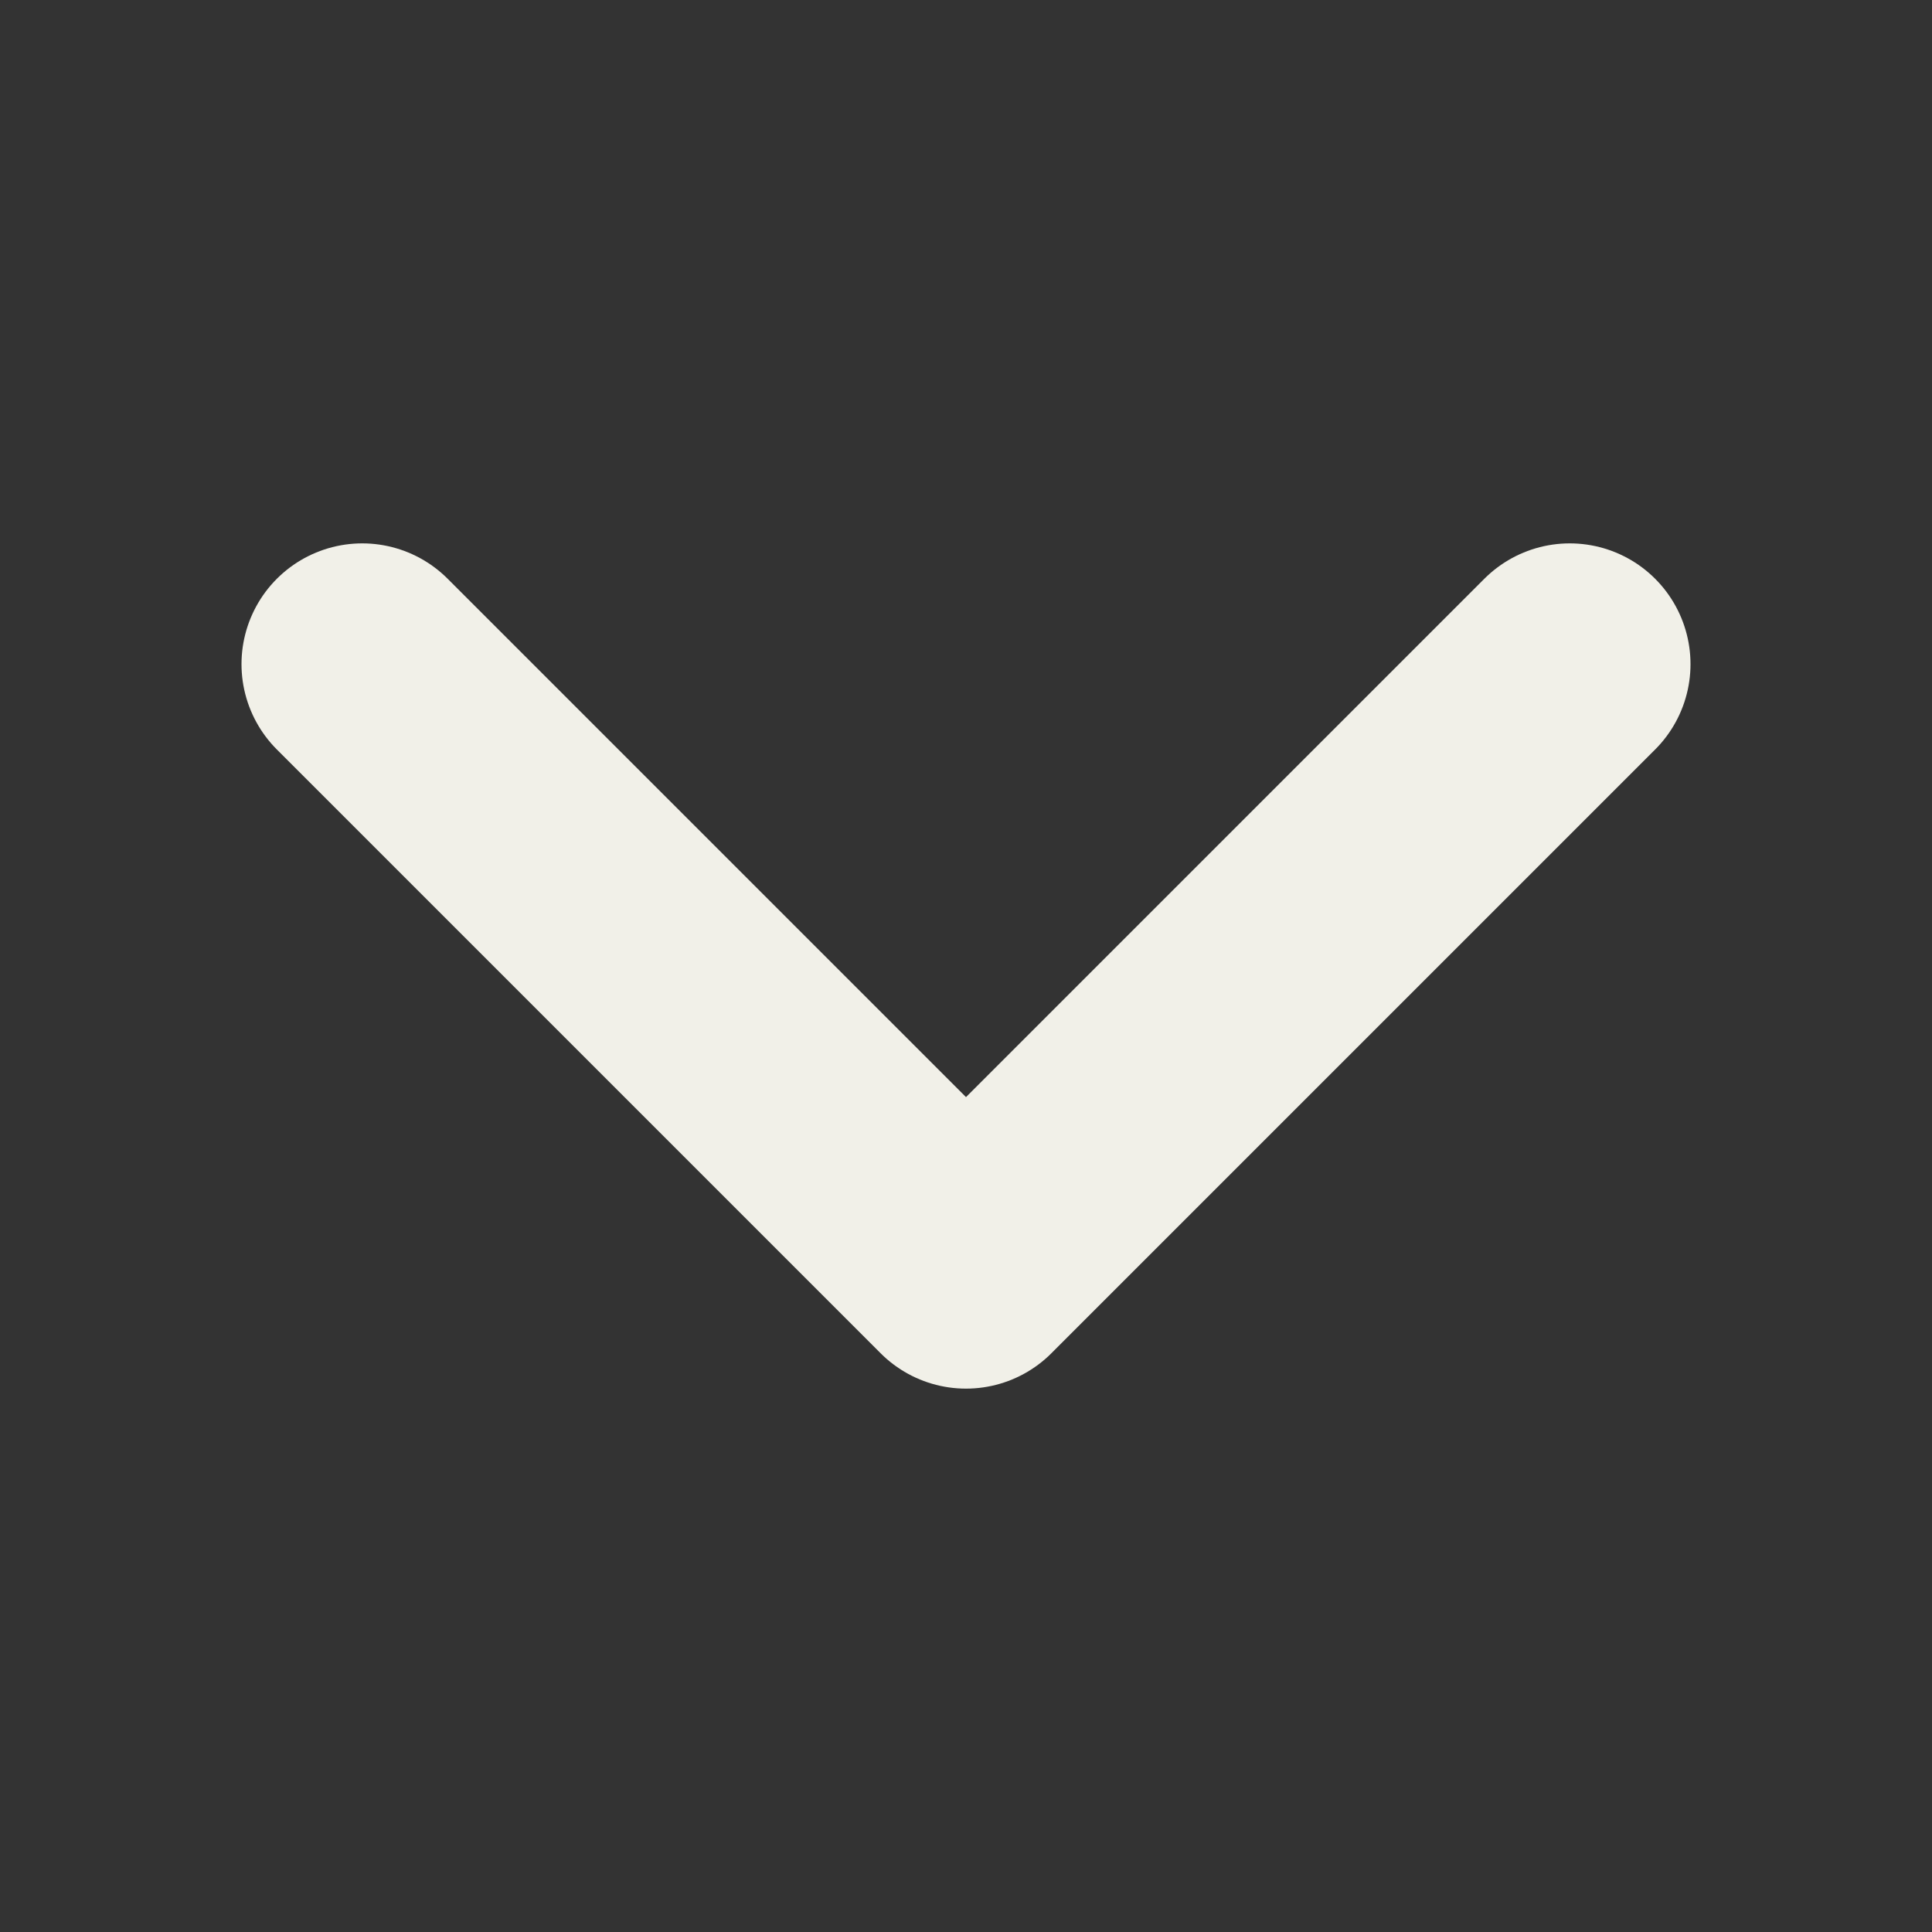 <svg width="24" height="24" viewBox="0 0 24 24" fill="none" xmlns="http://www.w3.org/2000/svg">
<rect x="0" y="0" width="24" height="24" fill="#333333" stroke="none"/>
<path d="M19.5 8.25L12 15.75L4.5 8.25" stroke="#F1F0E8" stroke-width="3" stroke-linecap="round" stroke-linejoin="round"/>
</svg>
